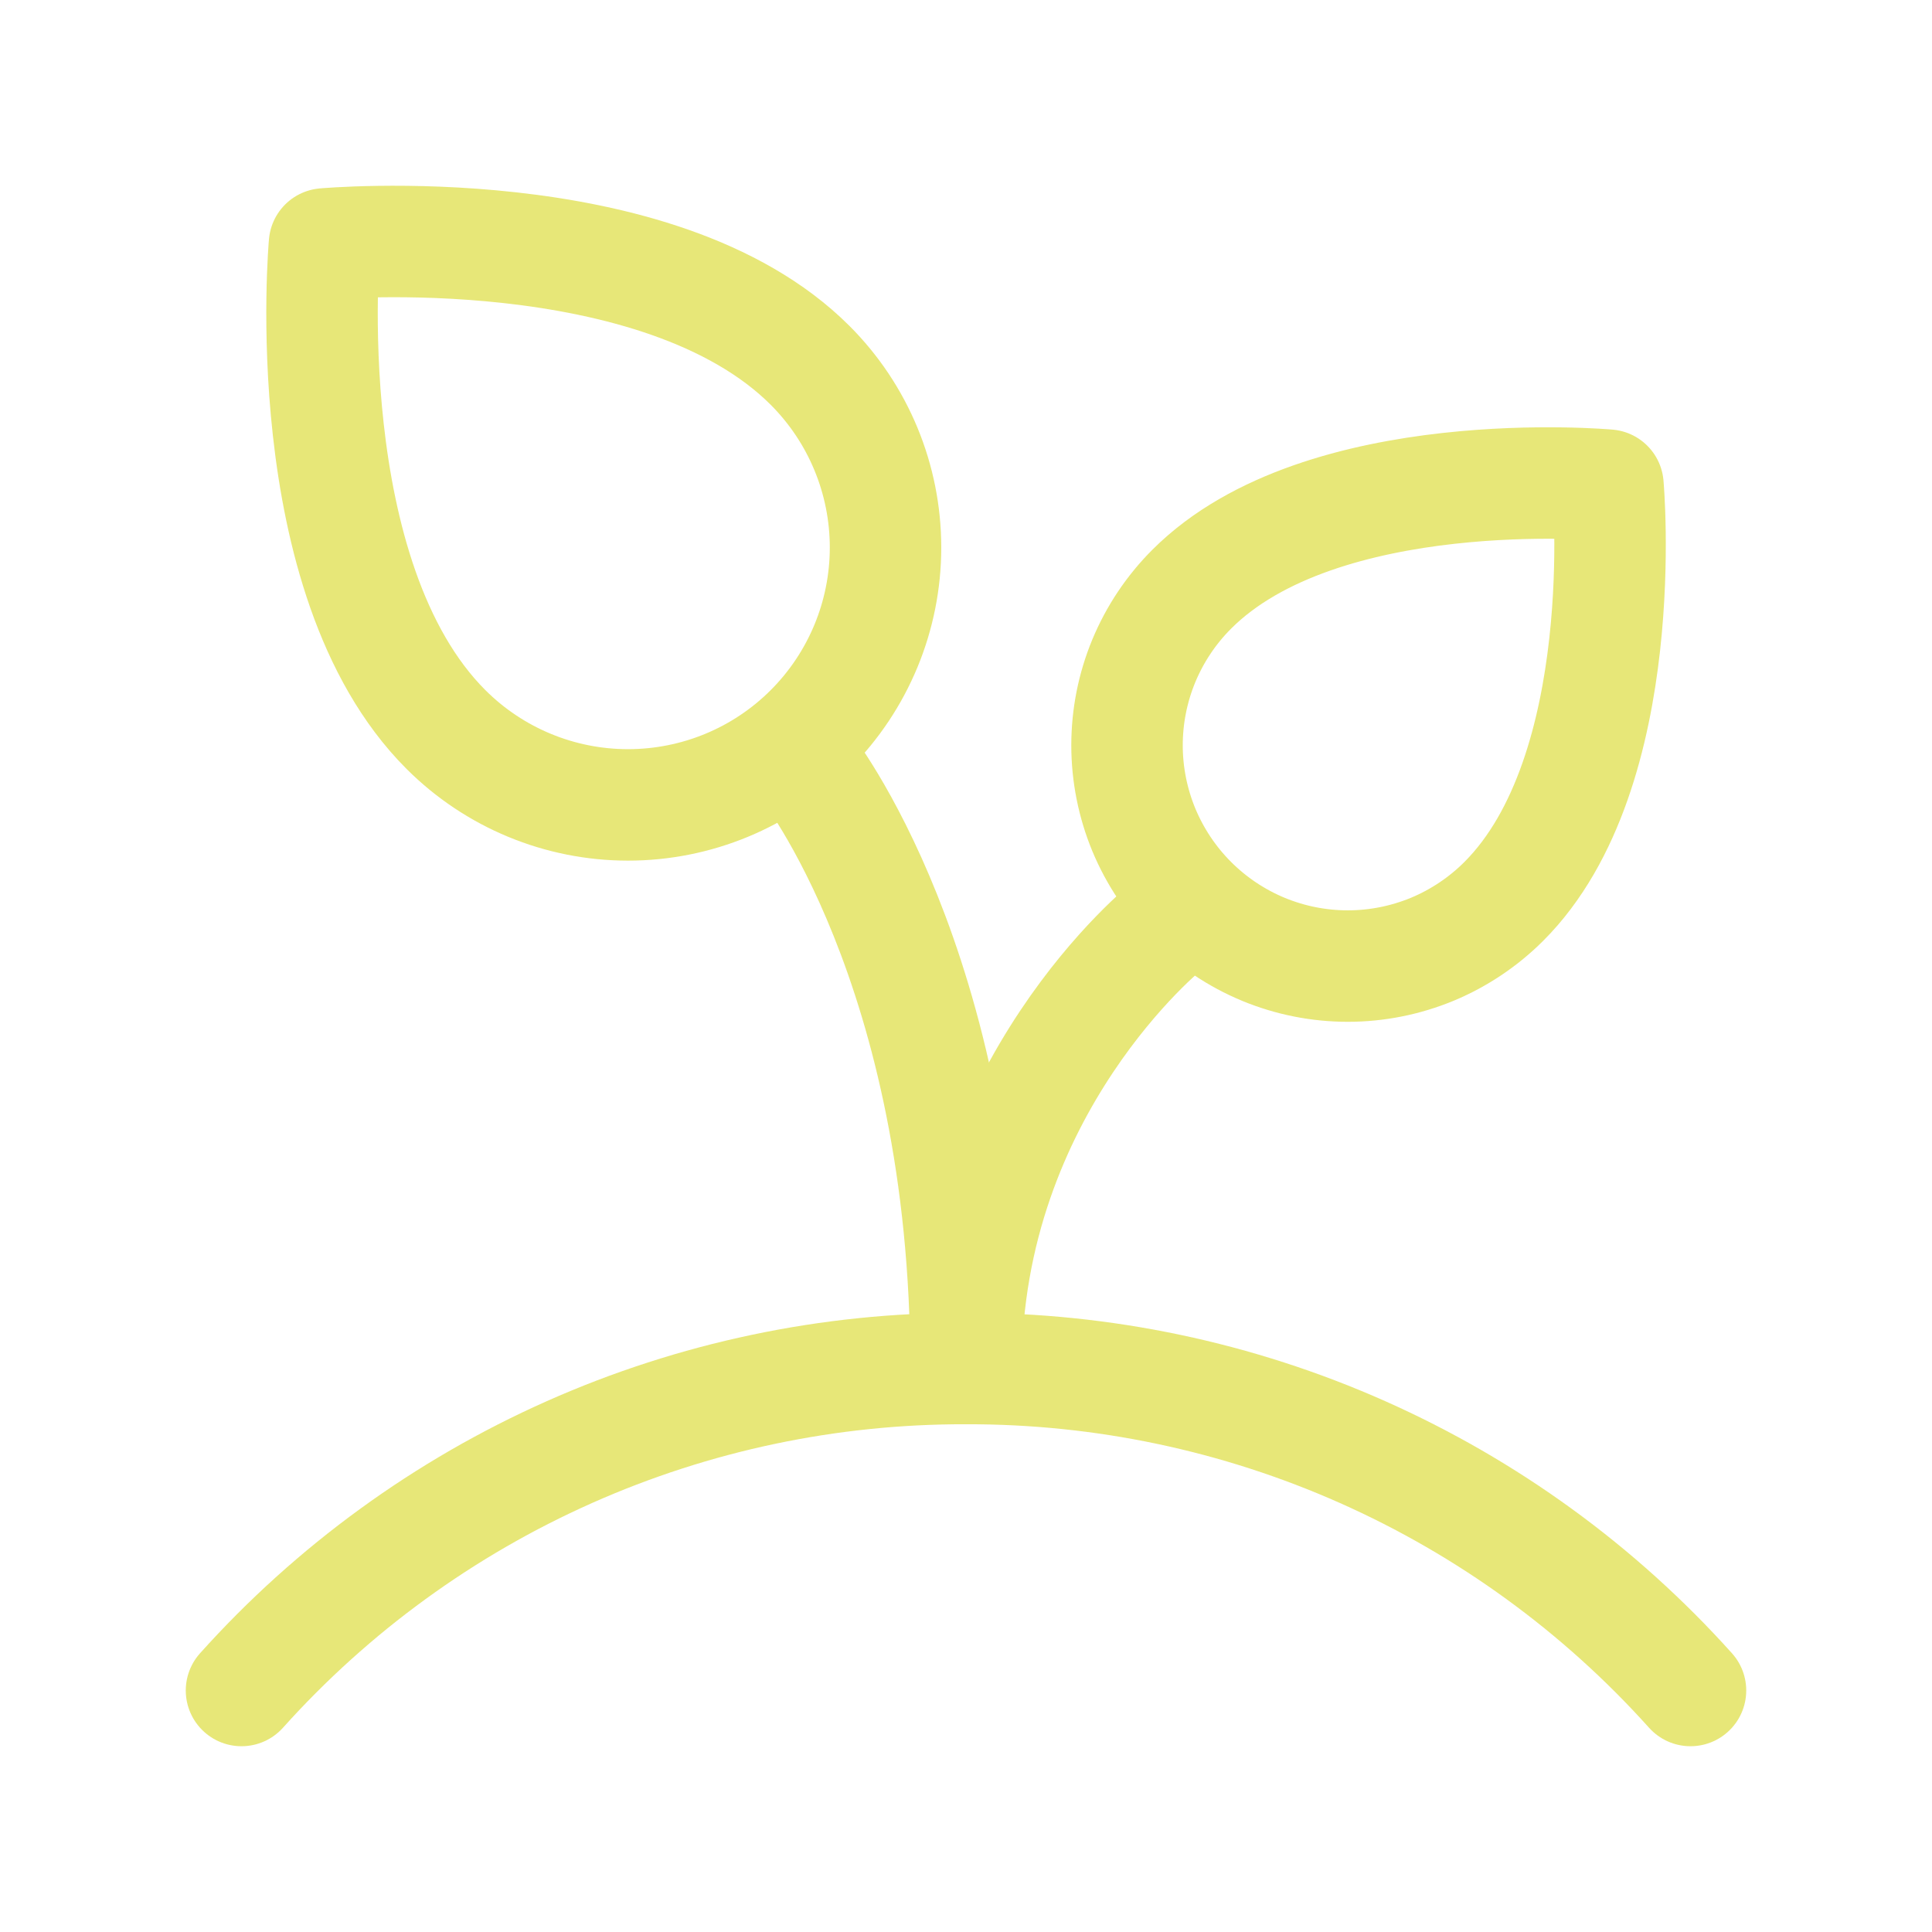 <svg xmlns="http://www.w3.org/2000/svg" fill="none" viewBox="0 0 26 26" height="26" width="26">
<path stroke-linejoin="round" stroke-linecap="round" stroke-width="1.5" stroke="#E7E778" d="M15.709 12.459C15.709 12.459 13 14.625 13 18.417M10.902 9.818C11.552 9.168 11.917 8.287 11.917 7.368C11.917 6.449 11.552 5.567 10.902 4.917C8.86 2.875 4.367 3.283 4.367 3.283C4.367 3.283 3.959 7.775 6.001 9.817C6.651 10.467 7.532 10.832 8.451 10.832C9.371 10.832 10.252 10.468 10.902 9.818ZM16.037 12.13C16.313 12.406 16.64 12.625 17.001 12.775C17.361 12.924 17.747 13.001 18.138 13.001C18.528 13.001 18.914 12.924 19.275 12.775C19.635 12.625 19.962 12.406 20.238 12.13C21.989 10.38 21.639 6.529 21.639 6.529C21.639 6.529 17.788 6.178 16.038 7.929C15.762 8.205 15.543 8.532 15.393 8.893C15.244 9.253 15.167 9.639 15.167 10.03C15.167 10.42 15.244 10.806 15.393 11.167C15.543 11.527 15.761 11.854 16.037 12.13Z"></path>
<path stroke-linejoin="round" stroke-linecap="round" stroke-width="1.5" stroke="#E7E778" d="M10.834 10.292C10.834 10.292 13.001 13 13.001 18.417"></path>
<path stroke-linejoin="round" stroke-linecap="round" stroke-width="1.5" stroke="#E7E778" d="M22.75 22.75C21.522 21.382 20.018 20.289 18.338 19.542C16.658 18.795 14.839 18.412 13 18.417C11.161 18.412 9.342 18.795 7.662 19.542C5.982 20.289 4.478 21.382 3.25 22.75"></path>
</svg>
